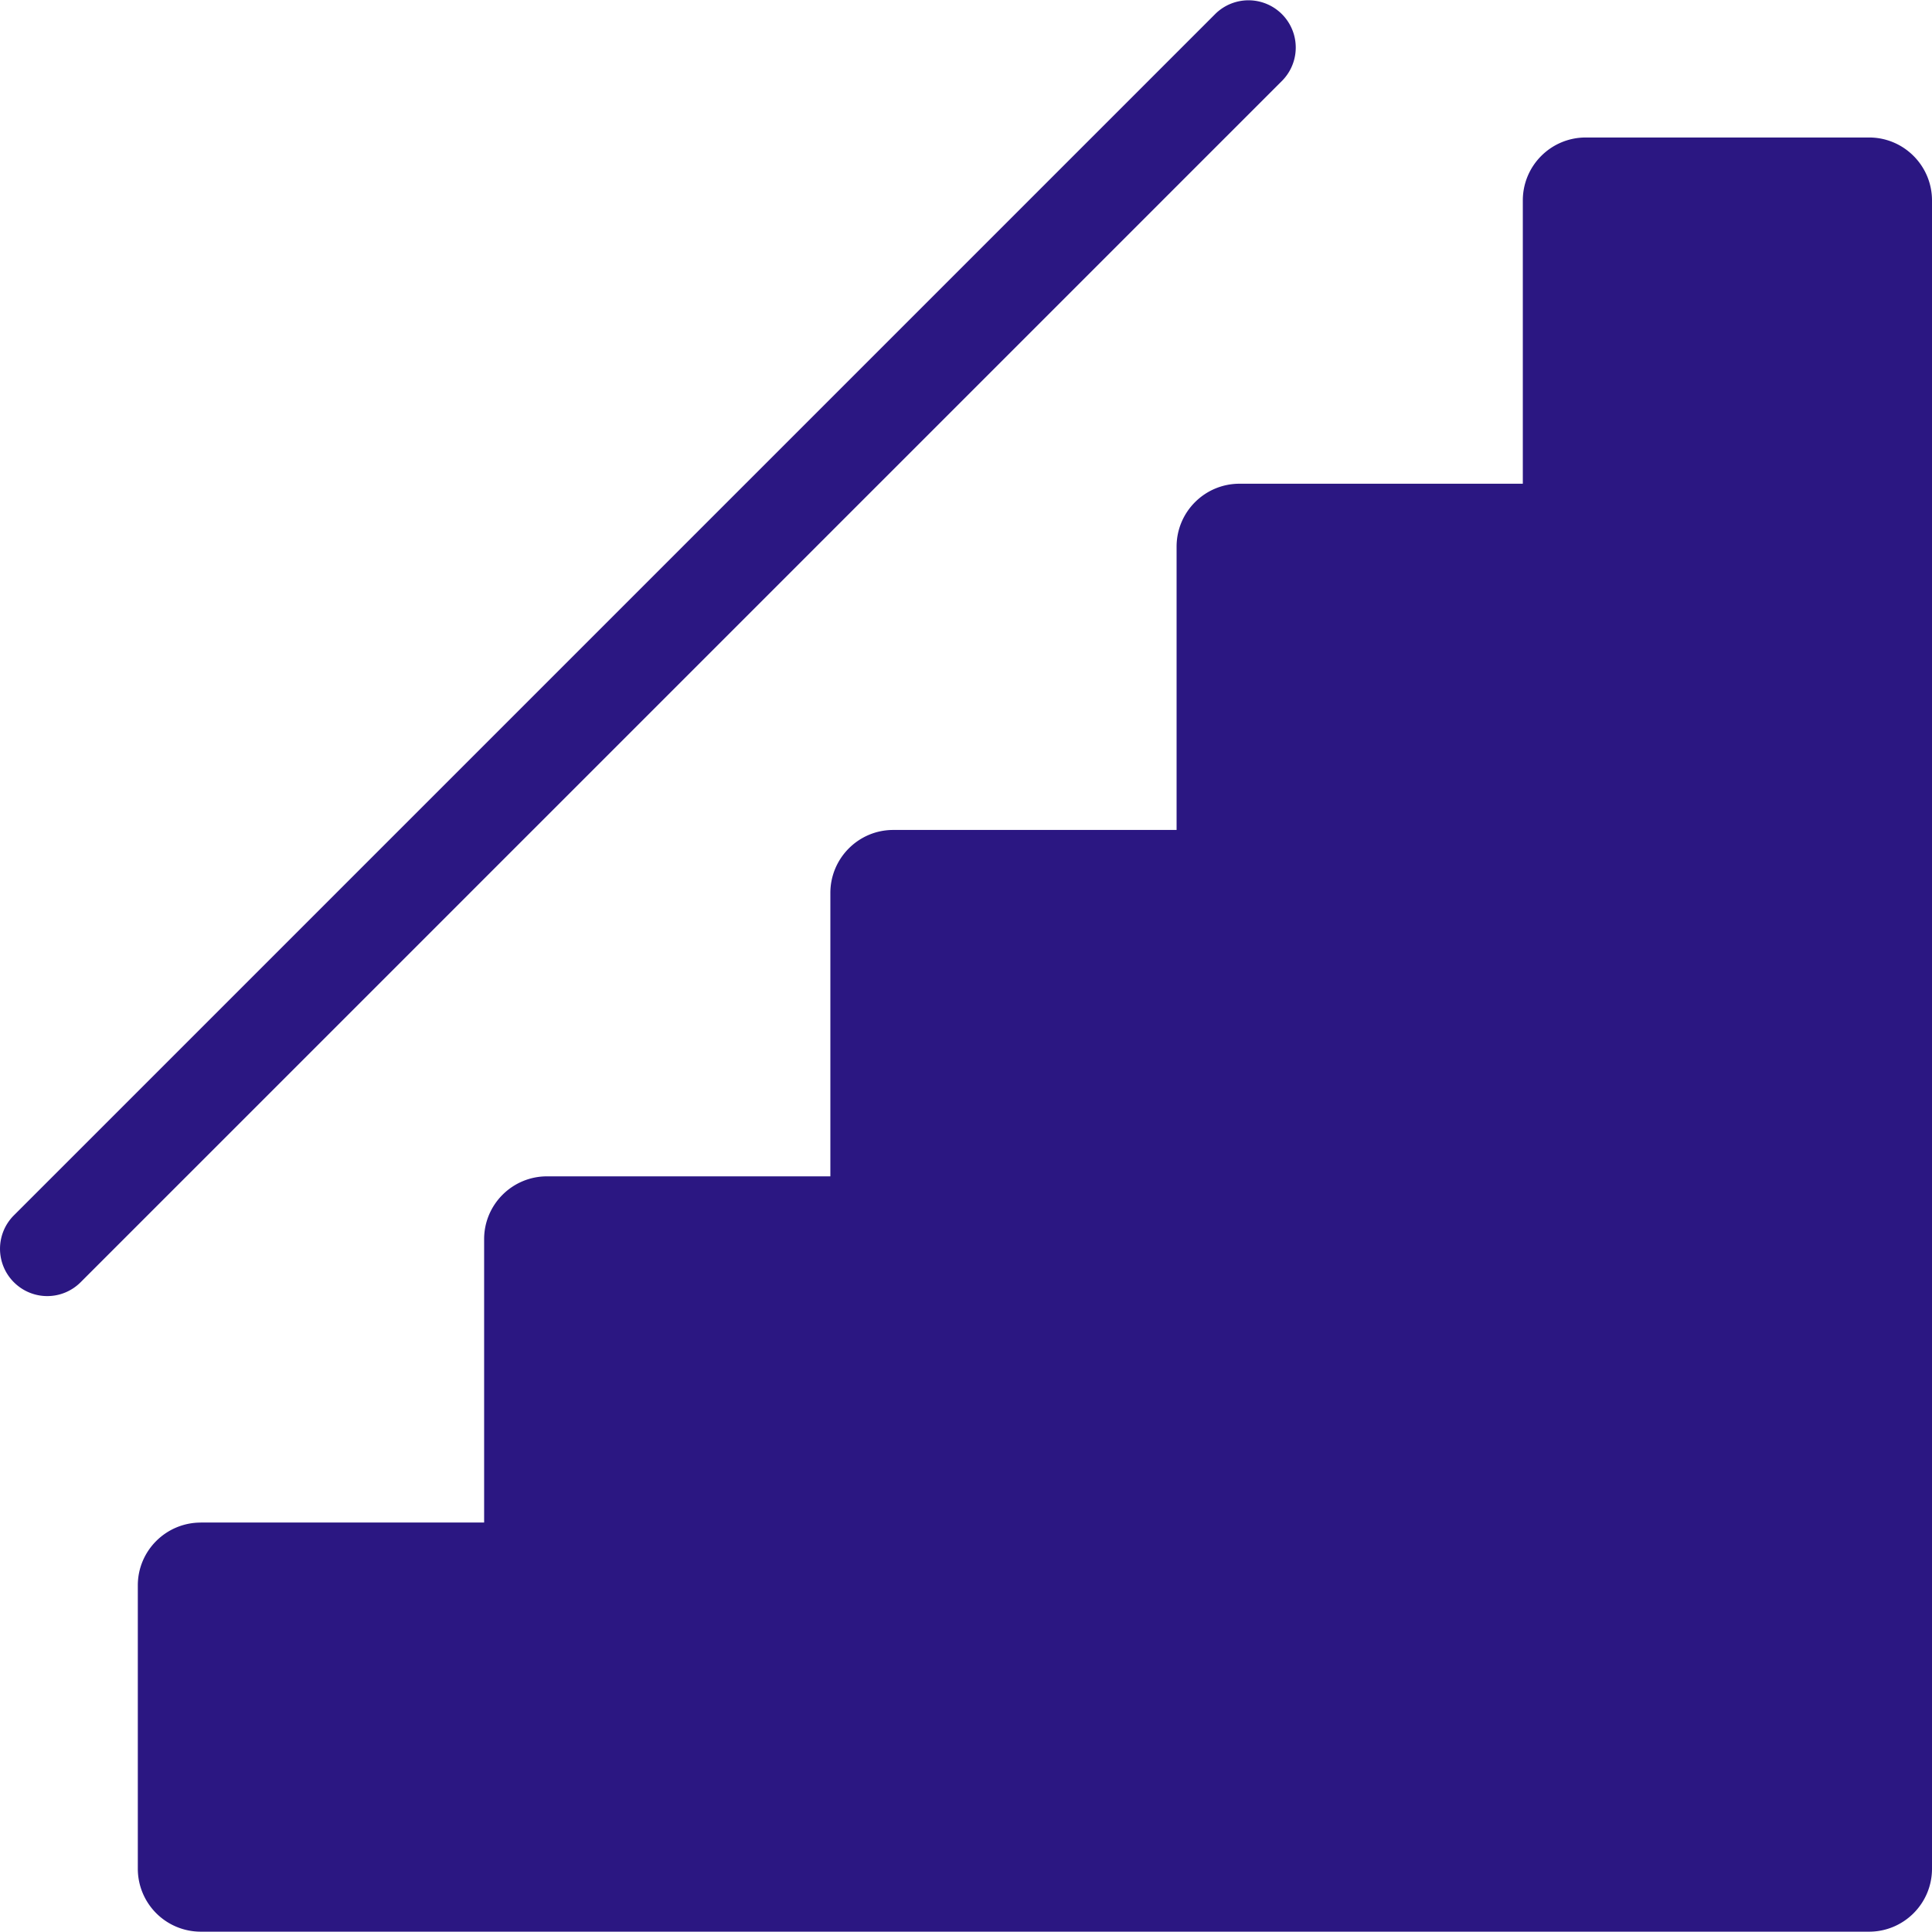 <svg role="img" width="32px" height="32px" viewBox="0 0 24 24" xmlns="http://www.w3.org/2000/svg"><title>levels.fyi</title><path fill="#2b1782" d="M2.494 18.913h3.52v-3.52c0-.43.35-.78.781-.78h3.52v-3.52c0-.432.35-.783.781-.783h3.52V6.791c0-.432.35-.782.782-.782h3.519V2.49c0-.432.35-.782.782-.782h3.52c.43 0 .781.35.781.782v20.724c0 .432-.35.782-.782.782H2.494a.782.782 0 0 1-.782-.782v-3.52c0-.43.35-.78.782-.78ZM.172 15.928a.587.587 0 0 1 0-.83L15.102.168a.587.587 0 0 1 .83.83l-14.93 14.93c-.23.23-.6.23-.83 0Z"/></svg>